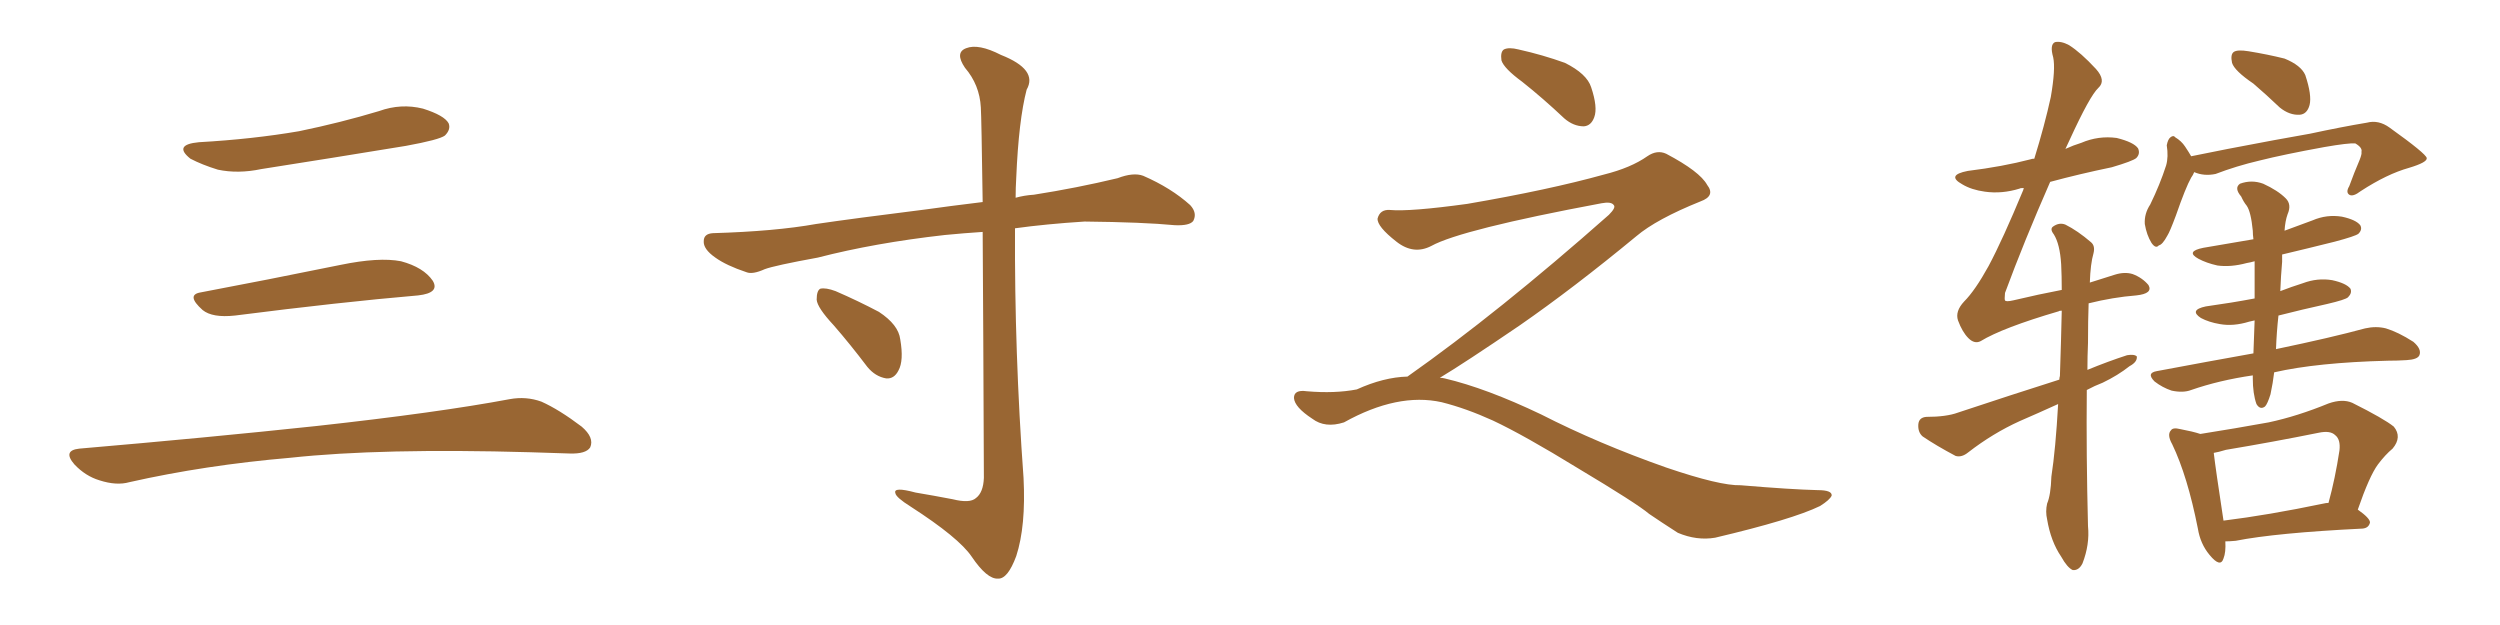 <svg xmlns="http://www.w3.org/2000/svg" xmlns:xlink="http://www.w3.org/1999/xlink" width="600" height="150"><path fill="#996633" padding="10" d="M47.75 34.13L47.75 34.13Q60.64 33.40 71.78 31.49L71.78 31.49Q81.74 29.44 90.97 26.66L90.97 26.66Q96.24 24.76 101.51 26.07L101.51 26.07Q106.64 27.69 107.67 29.59L107.67 29.59Q108.25 31.05 106.79 32.52L106.79 32.52Q105.47 33.54 97.41 35.01L97.41 35.01Q79.54 37.94 62.70 40.58L62.70 40.58Q57.13 41.75 52.29 40.72L52.29 40.72Q48.49 39.55 45.70 38.09L45.70 38.09Q41.46 34.72 47.75 34.13ZM48.19 70.17L48.19 70.17Q63.72 67.24 81.74 63.57L81.74 63.57Q90.97 61.67 96.24 62.70L96.24 62.70Q101.66 64.16 103.86 67.38L103.86 67.38Q105.62 70.31 100.34 70.90L100.34 70.90Q81.59 72.51 56.40 75.73L56.40 75.73Q50.98 76.32 48.63 74.41L48.63 74.41Q44.53 70.75 48.19 70.17ZM19.04 107.67L19.04 107.67L19.04 107.67Q49.80 105.03 75.88 102.25L75.88 102.25Q105.18 99.02 122.31 95.80L122.31 95.80Q126.27 95.07 129.93 96.39L129.93 96.39Q134.18 98.29 139.60 102.39L139.60 102.39Q142.68 105.03 141.65 107.37L141.65 107.37Q140.63 108.98 136.67 108.84L136.67 108.84Q132.28 108.69 127.29 108.54L127.29 108.54Q91.41 107.52 69.73 109.86L69.73 109.86Q49.22 111.62 31.05 115.72L31.05 115.72Q27.98 116.60 23.88 115.28L23.88 115.28Q20.51 114.26 17.87 111.47L17.87 111.47Q14.94 108.11 19.04 107.67ZM235.84 55.66L235.84 55.66Q231.30 55.96 226.76 56.40L226.76 56.40Q209.91 58.30 196.29 61.82L196.29 61.82Q185.89 63.72 183.54 64.60L183.54 64.60Q180.62 65.92 179.15 65.33L179.15 65.33Q174.32 63.72 171.68 61.82L171.68 61.82Q168.75 59.77 168.90 57.86L168.90 57.86Q168.90 56.10 171.09 55.96L171.09 55.96Q186.04 55.52 195.85 53.76L195.85 53.76Q204.79 52.44 222.36 50.24L222.36 50.24Q227.49 49.51 235.84 48.49L235.84 48.49Q235.55 28.13 235.40 25.78L235.40 25.78Q235.11 20.36 231.59 16.26L231.59 16.26Q229.10 12.60 231.88 11.57L231.88 11.57Q234.81 10.40 240.23 13.18L240.23 13.18Q249.17 16.70 246.39 21.53L246.39 21.53Q244.48 28.86 243.90 42.63L243.90 42.63Q243.75 45.12 243.75 47.46L243.75 47.46Q245.80 46.88 248.14 46.73L248.14 46.73Q258.40 45.12 268.21 42.77L268.21 42.77Q272.02 41.31 274.37 42.19L274.37 42.19Q281.10 45.12 285.64 49.22L285.64 49.22Q287.40 51.12 286.38 53.03L286.38 53.03Q285.50 54.20 281.98 54.05L281.98 54.05Q274.37 53.32 260.30 53.17L260.30 53.17Q251.07 53.76 243.60 54.79L243.60 54.79Q243.46 84.67 245.65 114.70L245.65 114.70Q246.24 126.27 243.90 133.45L243.90 133.45Q241.85 139.01 239.50 138.87L239.50 138.87Q236.87 139.01 233.20 133.59L233.20 133.59Q230.13 129.05 218.55 121.58L218.55 121.58Q215.04 119.38 214.89 118.36L214.89 118.36Q214.31 116.75 219.73 118.21L219.73 118.21Q224.12 118.95 228.66 119.82L228.66 119.82Q232.76 120.85 234.23 119.53L234.23 119.53Q235.99 118.21 236.13 114.70L236.13 114.70Q235.99 77.34 235.84 55.66ZM200.10 78.08L200.10 78.08L200.10 78.08Q196.14 73.83 196.00 71.92L196.00 71.92Q196.00 69.73 196.88 69.29L196.88 69.29Q198.19 68.99 200.54 69.87L200.54 69.87Q205.96 72.22 210.94 74.85L210.94 74.85Q215.63 77.93 216.06 81.45L216.06 81.45Q216.94 86.57 215.63 88.92L215.63 88.92Q214.60 90.97 212.70 90.82L212.70 90.82Q210.06 90.38 208.15 88.04L208.15 88.04Q204.05 82.62 200.10 78.08ZM365.33 19.63L365.33 19.63Q360.94 16.41 360.35 14.50L360.35 14.50Q360.06 12.45 360.94 11.87L360.94 11.87Q362.11 11.28 364.45 11.87L364.45 11.87Q370.31 13.18 375.59 15.09L375.59 15.09Q380.86 17.72 381.88 20.95L381.88 20.95Q383.50 25.78 382.62 28.13L382.62 28.13Q381.88 30.18 380.13 30.32L380.13 30.32Q377.64 30.32 375.44 28.42L375.44 28.42Q370.31 23.58 365.33 19.63ZM337.79 90.38L337.79 90.38L337.79 90.38Q359.62 75 386.13 51.56L386.13 51.56Q387.89 49.80 387.30 49.22L387.30 49.22Q386.72 48.34 384.38 48.78L384.38 48.78Q350.68 55.08 343.51 59.03L343.51 59.03Q339.26 61.23 335.16 58.01L335.16 58.01Q330.47 54.35 330.62 52.44L330.62 52.44Q331.20 50.24 333.54 50.39L333.54 50.39Q338.38 50.83 352.15 48.93L352.15 48.93Q371.78 45.56 384.96 41.89L384.96 41.89Q391.41 40.28 395.36 37.50L395.36 37.50Q397.71 35.89 399.90 36.91L399.90 36.91Q407.96 41.16 409.72 44.38L409.72 44.38Q411.77 47.02 408.11 48.34L408.11 48.34Q397.56 52.59 392.72 56.69L392.72 56.69Q377.64 69.14 364.75 78.08L364.75 78.08Q351.42 87.16 345.56 90.67L345.56 90.67Q346.14 90.67 346.73 90.82L346.73 90.82Q356.69 93.16 369.87 99.46L369.87 99.46Q383.64 106.49 399.90 112.21L399.90 112.21Q412.79 116.60 417.77 116.46L417.77 116.46Q429.93 117.48 436.23 117.63L436.23 117.63Q439.75 117.63 439.60 118.95L439.60 118.95Q439.16 119.97 436.82 121.44L436.82 121.44Q430.22 124.66 411.62 129.05L411.62 129.05Q407.23 129.79 402.69 127.88L402.69 127.88Q398.58 125.24 395.80 123.34L395.80 123.34Q392.87 120.85 378.66 112.35L378.66 112.35Q365.77 104.44 358.30 100.93L358.30 100.93Q351.86 98.00 346.00 96.53L346.00 96.53Q335.45 94.19 322.56 101.37L322.56 101.37Q318.02 102.83 314.94 100.49L314.94 100.49Q310.69 97.71 310.55 95.51L310.55 95.51Q310.55 93.46 313.62 93.90L313.62 93.90Q320.36 94.48 325.63 93.46L325.63 93.46Q332.08 90.53 337.79 90.38ZM540.82 20.07L540.82 20.07Q536.28 16.99 535.69 15.09L535.69 15.09Q535.25 13.04 536.13 12.45L536.13 12.45Q537.01 11.87 539.65 12.30L539.65 12.30Q544.19 13.04 548.29 14.06L548.29 14.06Q552.25 15.67 553.27 18.02L553.27 18.02Q554.88 22.85 554.30 25.20L554.30 25.20Q553.71 27.39 551.95 27.54L551.95 27.54Q549.46 27.69 547.12 25.78L547.12 25.78Q543.90 22.71 540.82 20.07ZM526.61 41.31L526.61 41.31Q526.32 42.04 525.88 42.63L525.88 42.63Q524.56 44.97 522.22 51.71L522.22 51.71Q520.75 55.66 520.17 56.54L520.17 56.54Q518.99 58.74 518.12 58.89L518.12 58.89Q517.38 59.77 516.36 58.30L516.36 58.30Q515.19 56.40 514.75 53.76L514.75 53.76Q514.60 51.27 516.06 49.07L516.06 49.07Q518.41 44.24 519.87 39.70L519.87 39.70Q520.46 37.65 520.02 34.86L520.02 34.86Q520.31 33.40 520.90 32.96L520.90 32.96Q521.63 32.37 522.07 32.96L522.07 32.96Q523.54 33.84 524.41 35.16L524.41 35.16Q525.29 36.47 525.88 37.50L525.88 37.50Q530.13 36.62 534.67 35.74L534.67 35.74Q546.83 33.40 554.44 32.08L554.44 32.08Q561.91 30.47 568.07 29.44L568.07 29.44Q570.85 28.71 573.49 30.62L573.49 30.62Q582.28 36.91 582.42 37.94L582.42 37.94Q582.57 38.96 578.17 40.28L578.17 40.28Q572.90 41.75 566.60 45.85L566.60 45.85Q564.70 47.31 563.82 46.73L563.82 46.73Q562.94 46.14 563.82 44.68L563.82 44.68Q564.99 41.46 566.31 38.38L566.31 38.38Q566.89 36.91 566.75 36.47L566.75 36.47Q567.04 35.45 565.28 34.42L565.28 34.42Q563.67 34.28 557.81 35.30L557.81 35.30Q548.14 37.06 542.29 38.53L542.29 38.53Q536.72 39.84 531.74 41.75L531.74 41.75Q528.96 42.33 526.61 41.31ZM545.80 89.36L545.80 89.36Q545.51 91.85 544.92 94.63L544.92 94.63Q544.19 96.97 543.60 97.56L543.60 97.56Q542.43 98.44 541.55 96.97L541.55 96.97Q540.67 94.48 540.67 90.82L540.67 90.82Q540.67 90.23 540.67 90.09L540.67 90.09Q532.62 91.26 525.88 93.60L525.88 93.60Q523.97 94.34 521.19 93.75L521.19 93.75Q518.99 93.02 517.09 91.55L517.09 91.55Q515.04 89.50 517.68 89.06L517.68 89.06Q530.13 86.72 540.82 84.81L540.82 84.81Q540.97 81.01 541.11 76.90L541.11 76.90Q540.38 77.05 539.79 77.20L539.79 77.20Q535.99 78.37 532.76 77.78L532.76 77.78Q530.13 77.34 528.22 76.32L528.22 76.32Q525.29 74.41 529.39 73.54L529.39 73.54Q535.69 72.66 541.11 71.63L541.11 71.63Q541.11 66.80 541.11 62.70L541.11 62.70Q540.09 62.99 539.21 63.13L539.21 63.13Q535.40 64.16 532.18 63.72L532.18 63.72Q529.54 63.13 527.64 62.11L527.64 62.11Q524.41 60.35 528.81 59.47L528.81 59.47Q534.96 58.45 540.82 57.42L540.82 57.42Q540.67 56.25 540.67 55.37L540.67 55.37Q540.23 50.83 539.21 49.37L539.21 49.37Q538.48 48.49 537.89 47.17L537.89 47.17Q536.13 45.12 537.60 44.09L537.60 44.09Q540.38 43.07 543.16 44.09L543.16 44.09Q546.68 45.70 548.58 47.61L548.58 47.61Q550.05 49.07 549.02 51.42L549.02 51.42Q548.44 53.03 548.29 55.37L548.29 55.37Q551.51 54.20 555.03 52.88L555.03 52.88Q558.40 51.42 562.06 52.00L562.06 52.00Q565.43 52.73 566.46 54.05L566.46 54.05Q567.04 55.08 566.02 56.10L566.02 56.10Q565.28 56.69 560.30 58.01L560.30 58.01Q553.86 59.62 547.71 61.08L547.71 61.08Q547.71 61.82 547.71 62.84L547.71 62.84Q547.41 66.21 547.27 69.87L547.27 69.87Q549.90 68.85 552.69 67.97L552.69 67.97Q556.20 66.65 559.72 67.24L559.72 67.24Q563.09 67.97 564.11 69.29L564.11 69.29Q564.55 70.31 563.53 71.34L563.53 71.34Q562.94 71.92 558.54 72.95L558.54 72.95Q552.54 74.27 546.83 75.73L546.83 75.73Q546.39 79.69 546.24 83.79L546.24 83.79Q559.57 81.01 567.63 78.81L567.63 78.81Q570.26 78.22 572.61 78.81L572.61 78.81Q575.54 79.69 579.20 82.03L579.20 82.03Q581.25 83.79 580.66 85.25L580.66 85.25Q580.22 86.28 577.59 86.43L577.59 86.43Q575.39 86.57 573.05 86.57L573.05 86.57Q556.05 87.01 545.80 89.36ZM534.08 129.93L534.08 129.93Q534.23 132.57 533.64 134.03L533.64 134.03Q532.91 136.38 530.27 133.15L530.27 133.15Q528.08 130.52 527.49 126.86L527.49 126.86Q525 114.26 521.34 106.64L521.34 106.64Q520.02 104.30 521.04 103.27L521.04 103.27Q521.48 102.54 523.24 102.98L523.24 102.98Q526.32 103.56 528.08 104.15L528.08 104.15Q536.43 102.83 544.48 101.37L544.48 101.37Q551.37 99.90 558.84 96.83L558.84 96.83Q562.21 95.65 564.55 96.68L564.55 96.68Q572.17 100.49 574.51 102.39L574.51 102.39Q576.56 104.88 574.22 107.67L574.22 107.67Q572.46 109.13 570.70 111.47L570.70 111.47Q568.65 114.26 565.87 122.31L565.87 122.31Q568.80 124.37 568.80 125.39L568.80 125.39Q568.51 126.71 567.04 126.86L567.04 126.86Q546.24 127.88 536.57 129.79L536.57 129.79Q535.11 129.93 534.08 129.93ZM557.67 120.85L557.67 120.85Q558.25 120.70 558.84 120.70L558.84 120.70Q560.45 114.84 561.47 108.11L561.47 108.11Q561.77 105.47 560.45 104.44L560.45 104.44Q559.28 103.27 556.49 103.86L556.49 103.86Q545.65 106.05 534.23 107.96L534.23 107.96Q532.32 108.54 531.30 108.69L531.30 108.69Q531.74 112.50 533.64 124.95L533.64 124.95Q544.34 123.63 557.67 120.85ZM493.95 96.97L493.95 96.97L493.95 96.97Q489.11 99.17 484.72 101.07L484.72 101.07Q478.27 104.00 472.41 108.54L472.41 108.54Q470.80 109.86 469.34 109.42L469.34 109.42Q464.65 106.93 461.43 104.74L461.43 104.74Q460.25 103.71 460.40 101.81L460.40 101.81Q460.55 100.20 462.30 100.05L462.30 100.05Q467.14 100.05 469.92 99.02L469.92 99.02Q482.67 94.78 494.24 91.11L494.24 91.11Q494.24 90.67 494.38 90.23L494.38 90.23Q494.68 81.30 494.82 74.56L494.82 74.56Q494.24 74.56 494.09 74.71L494.09 74.71Q480.62 78.66 475.34 81.88L475.34 81.88Q473.88 82.62 472.41 81.15L472.41 81.15Q470.95 79.69 469.92 76.90L469.92 76.90Q469.19 74.71 471.39 72.36L471.39 72.36Q474.02 69.73 477.25 63.87L477.25 63.87Q480.62 57.57 485.60 45.56L485.60 45.56Q485.60 45.26 485.74 45.12L485.74 45.12Q484.86 45.12 484.72 45.26L484.72 45.26Q480.47 46.58 476.37 46.00L476.37 46.00Q473.14 45.56 470.95 44.24L470.95 44.24Q466.99 42.04 472.27 41.02L472.27 41.02Q480.62 39.99 487.35 38.23L487.35 38.23Q487.65 38.09 488.23 38.09L488.23 38.09Q490.72 30.03 492.19 23.29L492.19 23.29Q493.36 16.55 492.77 13.77L492.77 13.77Q491.89 10.69 493.21 10.11L493.21 10.11Q494.68 9.81 496.58 10.84L496.58 10.84Q499.37 12.60 503.03 16.55L503.03 16.55Q505.52 19.34 503.61 21.09L503.61 21.09Q501.56 23.00 496.73 33.54L496.73 33.54Q496.14 34.72 495.70 35.74L495.70 35.74Q497.61 34.86 499.51 34.28L499.51 34.28Q503.61 32.52 508.01 33.11L508.01 33.11Q512.11 34.13 513.13 35.60L513.13 35.60Q513.72 36.91 512.70 37.94L512.70 37.94Q511.82 38.67 506.84 40.14L506.84 40.14Q499.07 41.75 492.04 43.65L492.04 43.65Q485.74 58.01 481.20 70.31L481.20 70.31Q481.05 71.92 481.20 72.07L481.20 72.07Q481.35 72.51 483.25 72.07L483.25 72.07Q489.40 70.61 494.82 69.58L494.82 69.58Q494.82 66.21 494.68 63.43L494.68 63.43Q494.38 58.59 492.92 56.25L492.92 56.25Q491.89 54.93 492.77 54.35L492.77 54.35Q494.24 53.32 495.70 53.91L495.70 53.91Q498.63 55.37 501.86 58.15L501.86 58.15Q502.88 59.03 502.44 60.79L502.44 60.79Q501.71 63.28 501.56 67.82L501.56 67.82Q504.79 66.80 507.57 65.92L507.57 65.92Q509.91 65.19 511.82 65.77L511.82 65.77Q514.16 66.65 515.63 68.41L515.63 68.41Q516.80 70.46 512.70 70.90L512.70 70.90Q507.13 71.34 501.27 72.80L501.27 72.80Q501.12 76.90 501.12 82.32L501.12 82.32Q500.98 85.55 500.98 88.77L500.98 88.77Q505.96 86.72 510.50 85.25L510.50 85.25Q512.26 84.96 512.84 85.55L512.84 85.55Q512.99 86.87 511.08 87.89L511.08 87.89Q508.30 90.09 504.64 91.85L504.64 91.85Q502.73 92.58 500.83 93.60L500.83 93.60Q500.68 108.98 501.12 126.27L501.12 126.27Q501.56 130.66 499.80 135.21L499.80 135.21Q498.93 136.96 497.46 136.82L497.46 136.82Q496.14 136.23 494.68 133.59L494.68 133.59Q492.19 129.93 491.31 124.66L491.31 124.66Q490.87 122.75 491.31 120.85L491.31 120.85Q492.19 118.80 492.33 114.40L492.33 114.40Q493.36 107.67 493.95 96.97Z"/></svg>